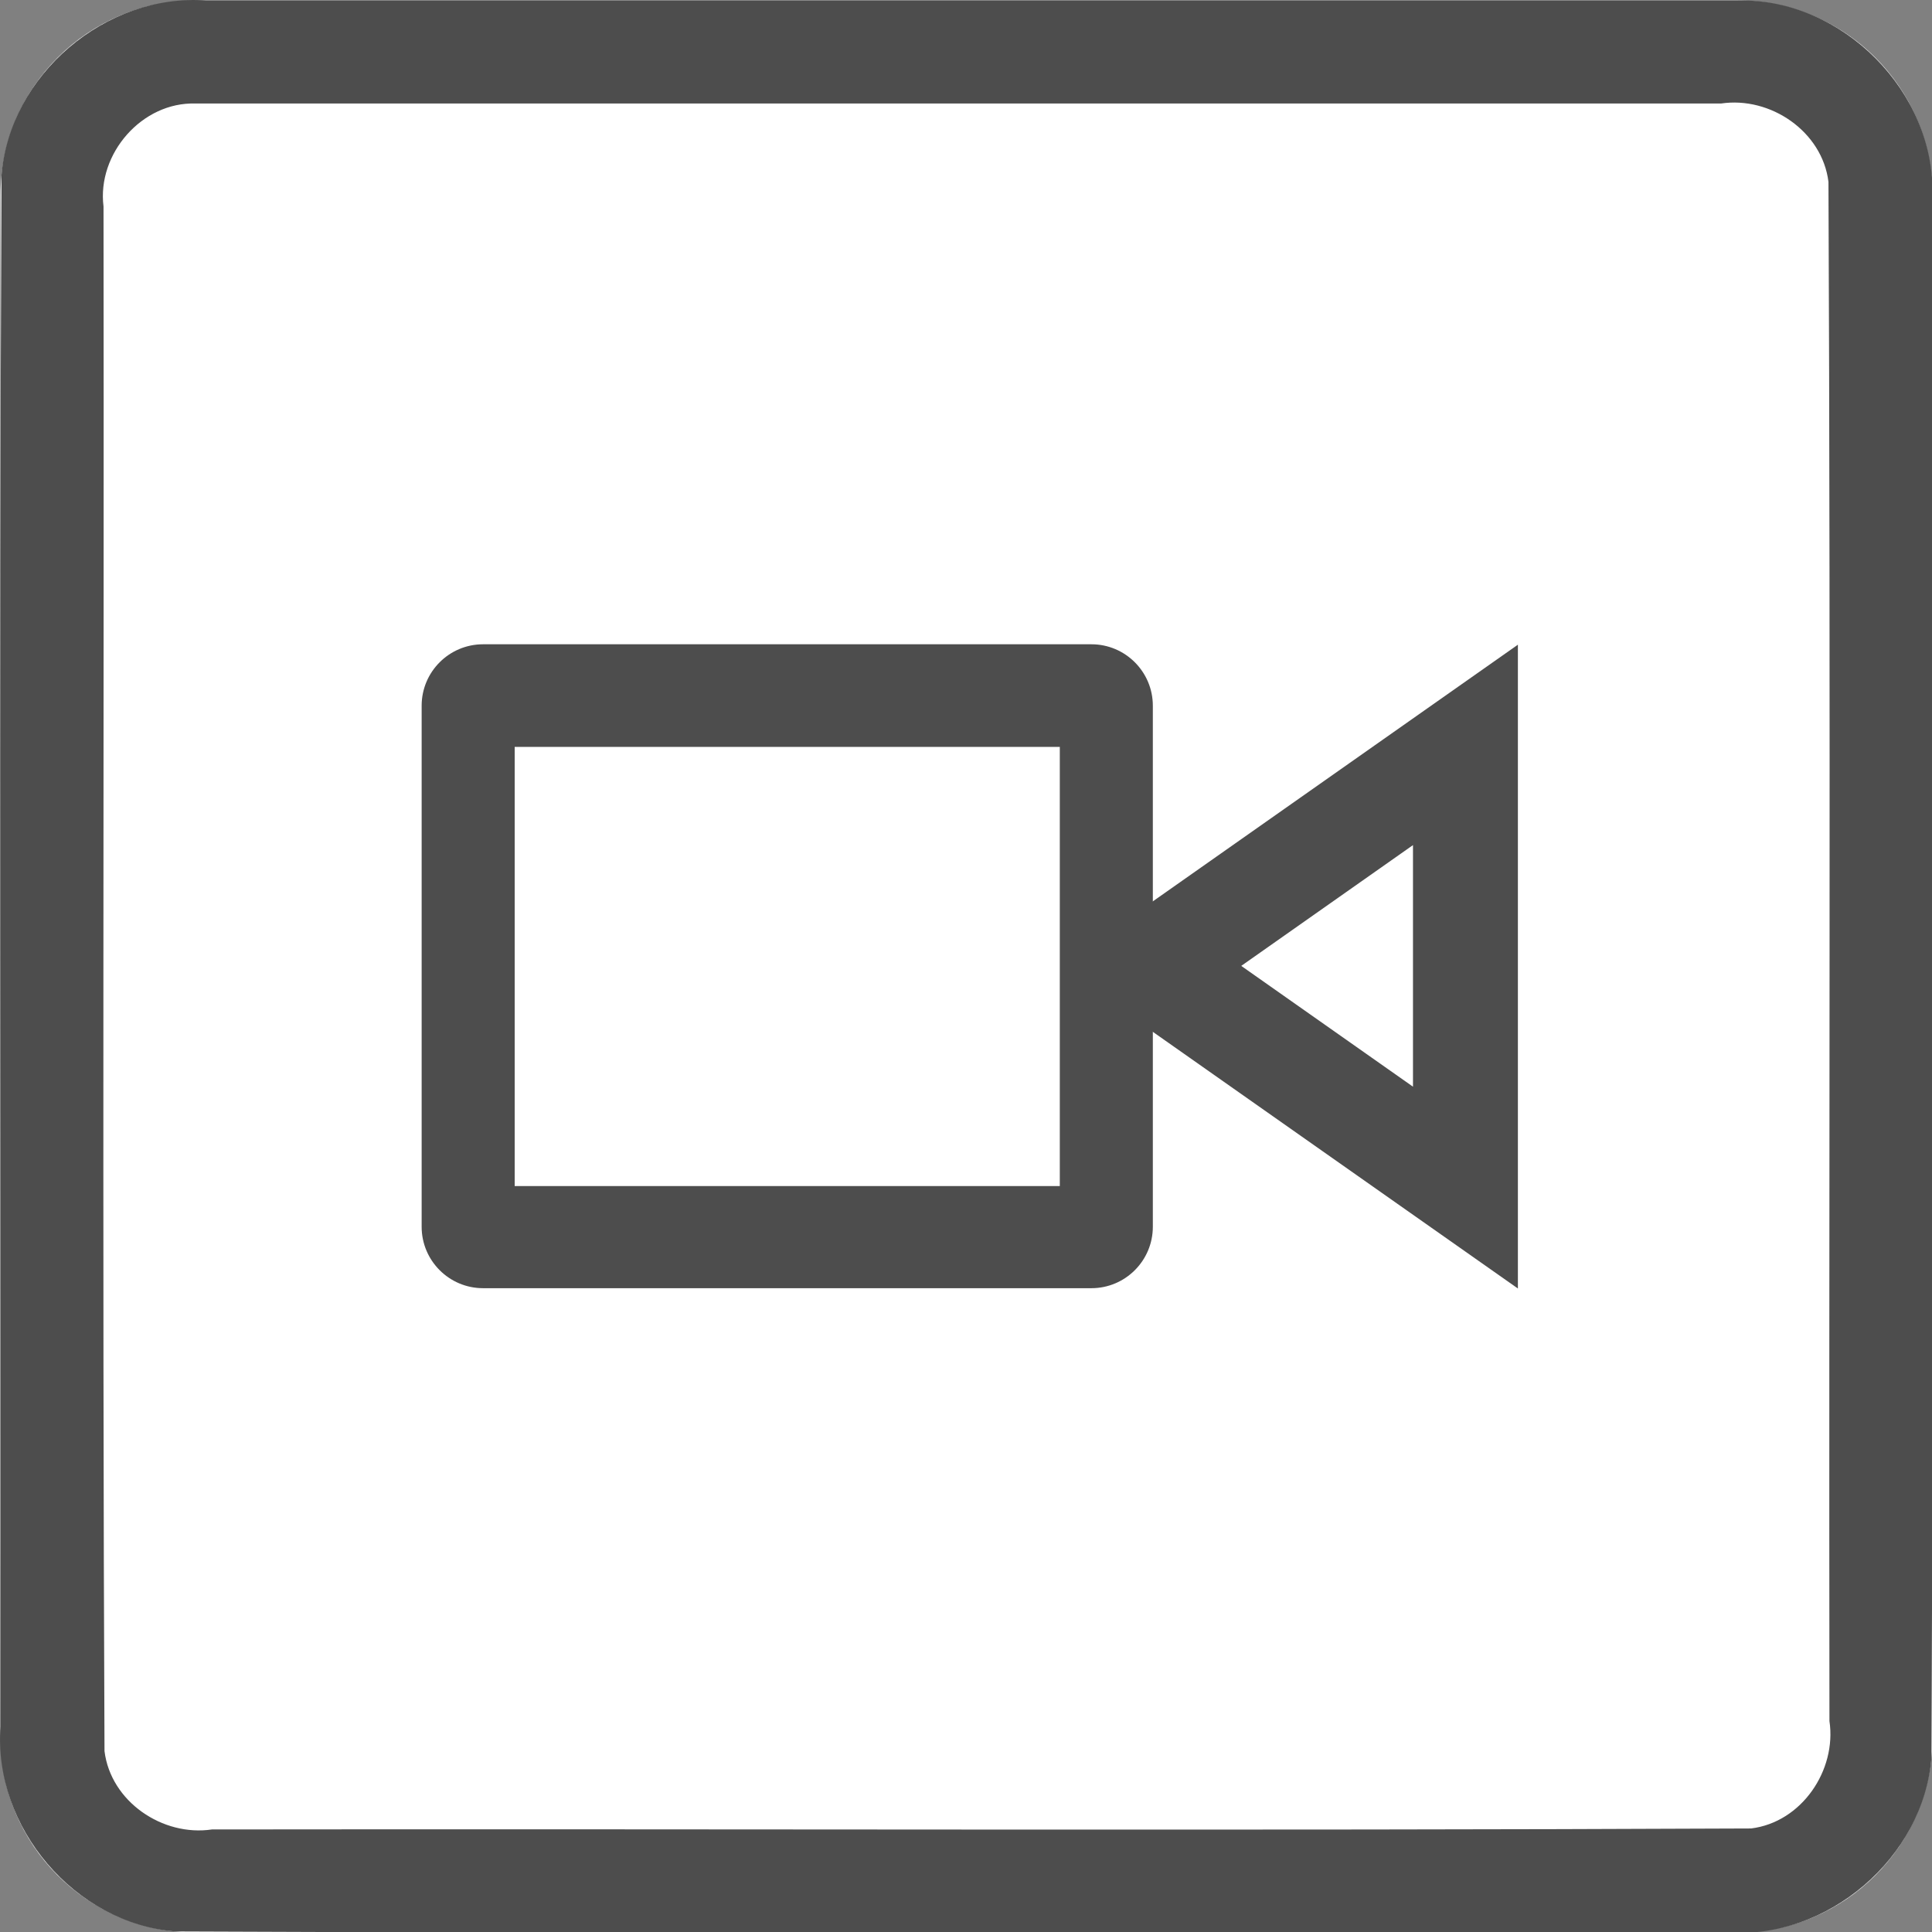 <?xml version="1.0" encoding="UTF-8" standalone="no"?>
<svg
   xmlns:dc="http://purl.org/dc/elements/1.1/"
   xmlns:cc="http://creativecommons.org/ns#"
   xmlns:rdf="http://www.w3.org/1999/02/22-rdf-syntax-ns#"
   xmlns:svg="http://www.w3.org/2000/svg"
   xmlns="http://www.w3.org/2000/svg"
   id="svg320"
   style="clip-rule:evenodd;fill-rule:evenodd;stroke-linejoin:round;stroke-miterlimit:1.414"
   xml:space="preserve"
   version="1.1"
   viewBox="0 0 60 60"
   height="60"
   width="60"><rect x="0" y="0" width="60" height="60" fill="#808080" stroke="none"/><defs
     id="defs324" /><g
     transform="matrix(0.2,0,0,0.2,0.015,0.015)"
     id="g318"><g
       id="Background"><g
         id="g297"><path
           id="path293"
           style="fill:#ffffff"
           d="M 300,30.271 C 300,13.564 286.436,0 269.729,0 H 30.271 C 13.564,0 0,13.564 0,30.271 V 269.729 C 0,286.436 13.564,300 30.271,300 H 269.729 C 286.436,300 300,286.436 300,269.729 Z" /><path
           id="path295"
           d="m 269.925,0.001 c 16.1,-0.315 30.494,14.173 30.075,30.27 -0.106,80.849 0.211,161.712 -0.156,242.552 C 298.614,288.464 283.652,301.157 268.032,300 187.749,299.894 107.451,300.211 27.177,299.844 11.536,298.614 -1.157,283.652 0,268.032 0.106,187.749 -0.211,107.451 0.156,27.177 1.386,11.536 16.348,-1.157 31.968,0 111.287,6.6687171e-4 190.606,-0.001 269.925,0.001 Z M 30.296,16 C 21.974,15.733 14.968,23.801 16,31.993 16.104,111.936 15.794,191.899 16.152,271.829 17.11,279.666 25.172,285.145 32.842,284 112.501,283.896 192.181,284.206 271.829,283.848 279.666,282.89 285.145,274.828 284,267.158 283.896,187.499 284.206,107.819 283.848,28.171 282.89,20.334 274.828,14.855 267.158,16 188.204,16 109.25,16 30.296,16 Z"
           style="fill:#4d4d4d" /></g></g><g
       id="g316"><g
         id="g308"><g
           id="g302"
           transform="matrix(0,-1.751,1.421,0,22.473,513.322)"><path
             id="path300"
             style="fill:#4d4d4d"
             d="M 207.484,99.968 236.031,150 h -57.094 z" /></g><g
           id="g306"
           transform="matrix(0,-0.657,0.533,0,139.382,286.225)"><path
             id="path304"
             style="fill:#ffffff"
             d="M 207.484,99.968 236.031,150 h -57.094 z" /></g></g><g
         id="g314"><path
           id="path310"
           style="fill:#4d4d4d"
           d="m 178.937,109.509 c 0,-5.266 -4.275,-9.541 -9.541,-9.541 H 74.938 c -5.265,0 -9.54,4.275 -9.54,9.541 v 80.905 c 0,5.266 4.275,9.541 9.54,9.541 h 94.458 c 5.266,0 9.541,-4.275 9.541,-9.541 z" /><rect
           id="rect312"
           style="fill:#ffffff"
           height="68.193"
           width="84.647"
           y="115.903"
           x="79.844" /></g></g></g></svg>
